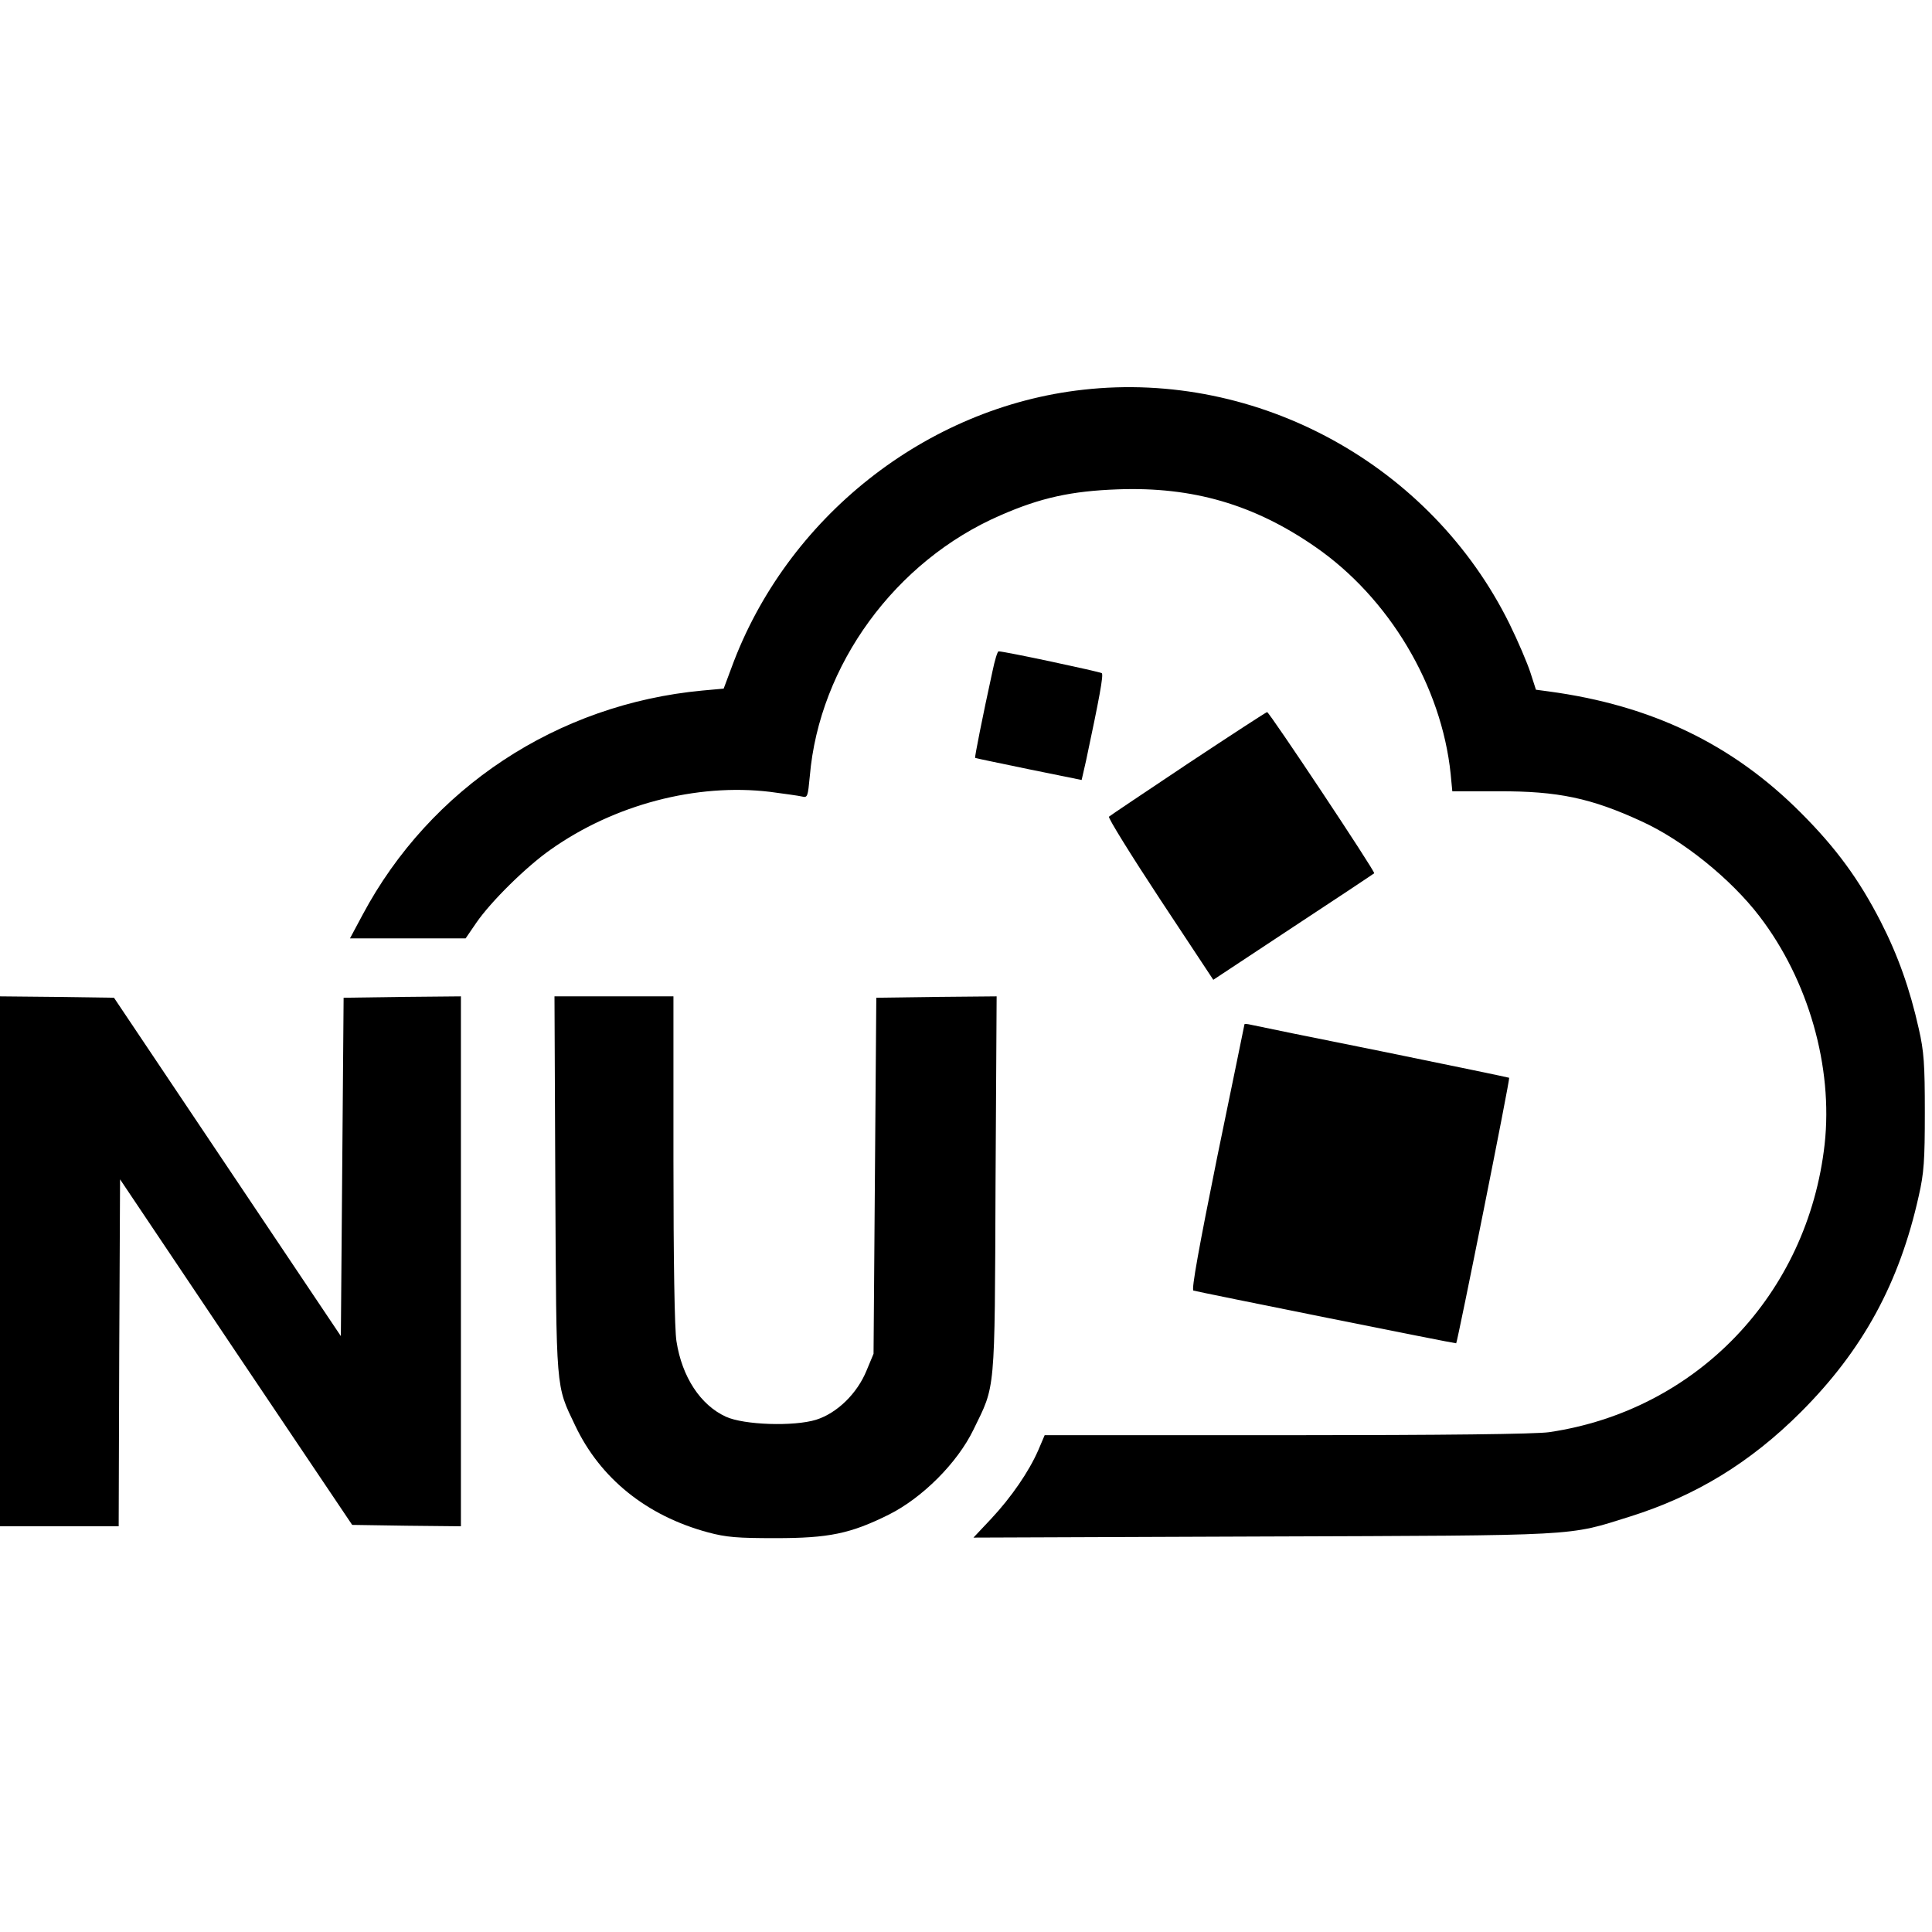 <?xml version="1.0" standalone="no"?>
<!DOCTYPE svg PUBLIC "-//W3C//DTD SVG 20010904//EN"
 "http://www.w3.org/TR/2001/REC-SVG-20010904/DTD/svg10.dtd">
<svg version="1.0" xmlns="http://www.w3.org/2000/svg"
 width="700pt" height="700pt" viewBox="0 0 700 700"
 preserveAspectRatio="xMidYMid meet">
<g transform="translate(0,700) scale(0.1,-0.1)"
fill="#000000" stroke="none">
<path d="M3925 5588 c-570 -63 -1076 -464 -1275 -1008 l-28 -75 -77 -7 c-526
-49 -986 -353 -1231 -812 l-46 -86 210 0 209 0 39 57 c53 77 181 203 268 264
231 164 530 242 796 210 52 -7 104 -14 116 -17 20 -5 21 0 28 73 34 403 310
781 691 946 146 64 258 88 425 94 272 10 494 -55 715 -208 268 -185 458 -504
491 -823 l6 -63 167 0 c216 1 337 -25 519 -109 149 -68 323 -208 427 -344 177
-231 267 -545 236 -826 -61 -543 -463 -964 -998 -1043 -47 -7 -380 -11 -950
-11 l-878 0 -23 -54 c-34 -78 -98 -171 -171 -249 l-64 -68 1049 4 c1162 4
1102 1 1329 72 239 75 437 196 620 379 225 225 357 468 427 783 19 83 22 129
22 303 0 174 -3 220 -22 303 -32 143 -75 265 -138 388 -78 152 -161 266 -289
394 -248 249 -542 390 -915 440 l-45 6 -20 62 c-11 34 -45 114 -76 177 -284
575 -910 919 -1544 848z"/>
<path d="M3596 4568 c-37 -169 -65 -312 -63 -314 1 -1 88 -19 194 -41 l192
-39 16 70 c48 226 64 311 57 317 -6 5 -356 80 -374 79 -4 0 -14 -33 -22 -72z"/>
<path d="M4305 4234 c-154 -103 -283 -189 -287 -193 -4 -4 79 -138 185 -299
l193 -292 289 191 c160 105 292 193 294 195 5 5 -380 584 -388 584 -3 0 -132
-84 -286 -186z"/>
<path d="M0 2430 l0 -960 215 0 215 0 2 629 3 628 420 -626 421 -626 197 -3
197 -2 0 960 0 960 -212 -2 -213 -3 -5 -613 -5 -613 -411 613 -411 613 -207 3
-206 2 0 -960z"/>
<path d="M2012 2708 c4 -757 1 -724 72 -873 91 -192 259 -327 481 -387 67 -18
107 -21 245 -21 193 0 271 16 410 85 122 61 249 188 307 308 80 164 77 122 80
888 l4 682 -218 -2 -218 -3 -5 -645 -5 -645 -25 -60 c-34 -84 -107 -155 -183
-179 -81 -25 -262 -19 -327 11 -92 42 -159 144 -179 273 -7 40 -11 297 -11
658 l0 592 -215 0 -216 0 3 -682z"/>
<path d="M4509 3289 c0 -2 -45 -219 -99 -482 -65 -322 -94 -480 -86 -483 16
-5 951 -193 952 -191 5 5 196 959 192 962 -1 1 -208 44 -458 95 -250 50 -465
94 -477 97 -13 3 -23 4 -24 2z"/>
</g>
</svg>
